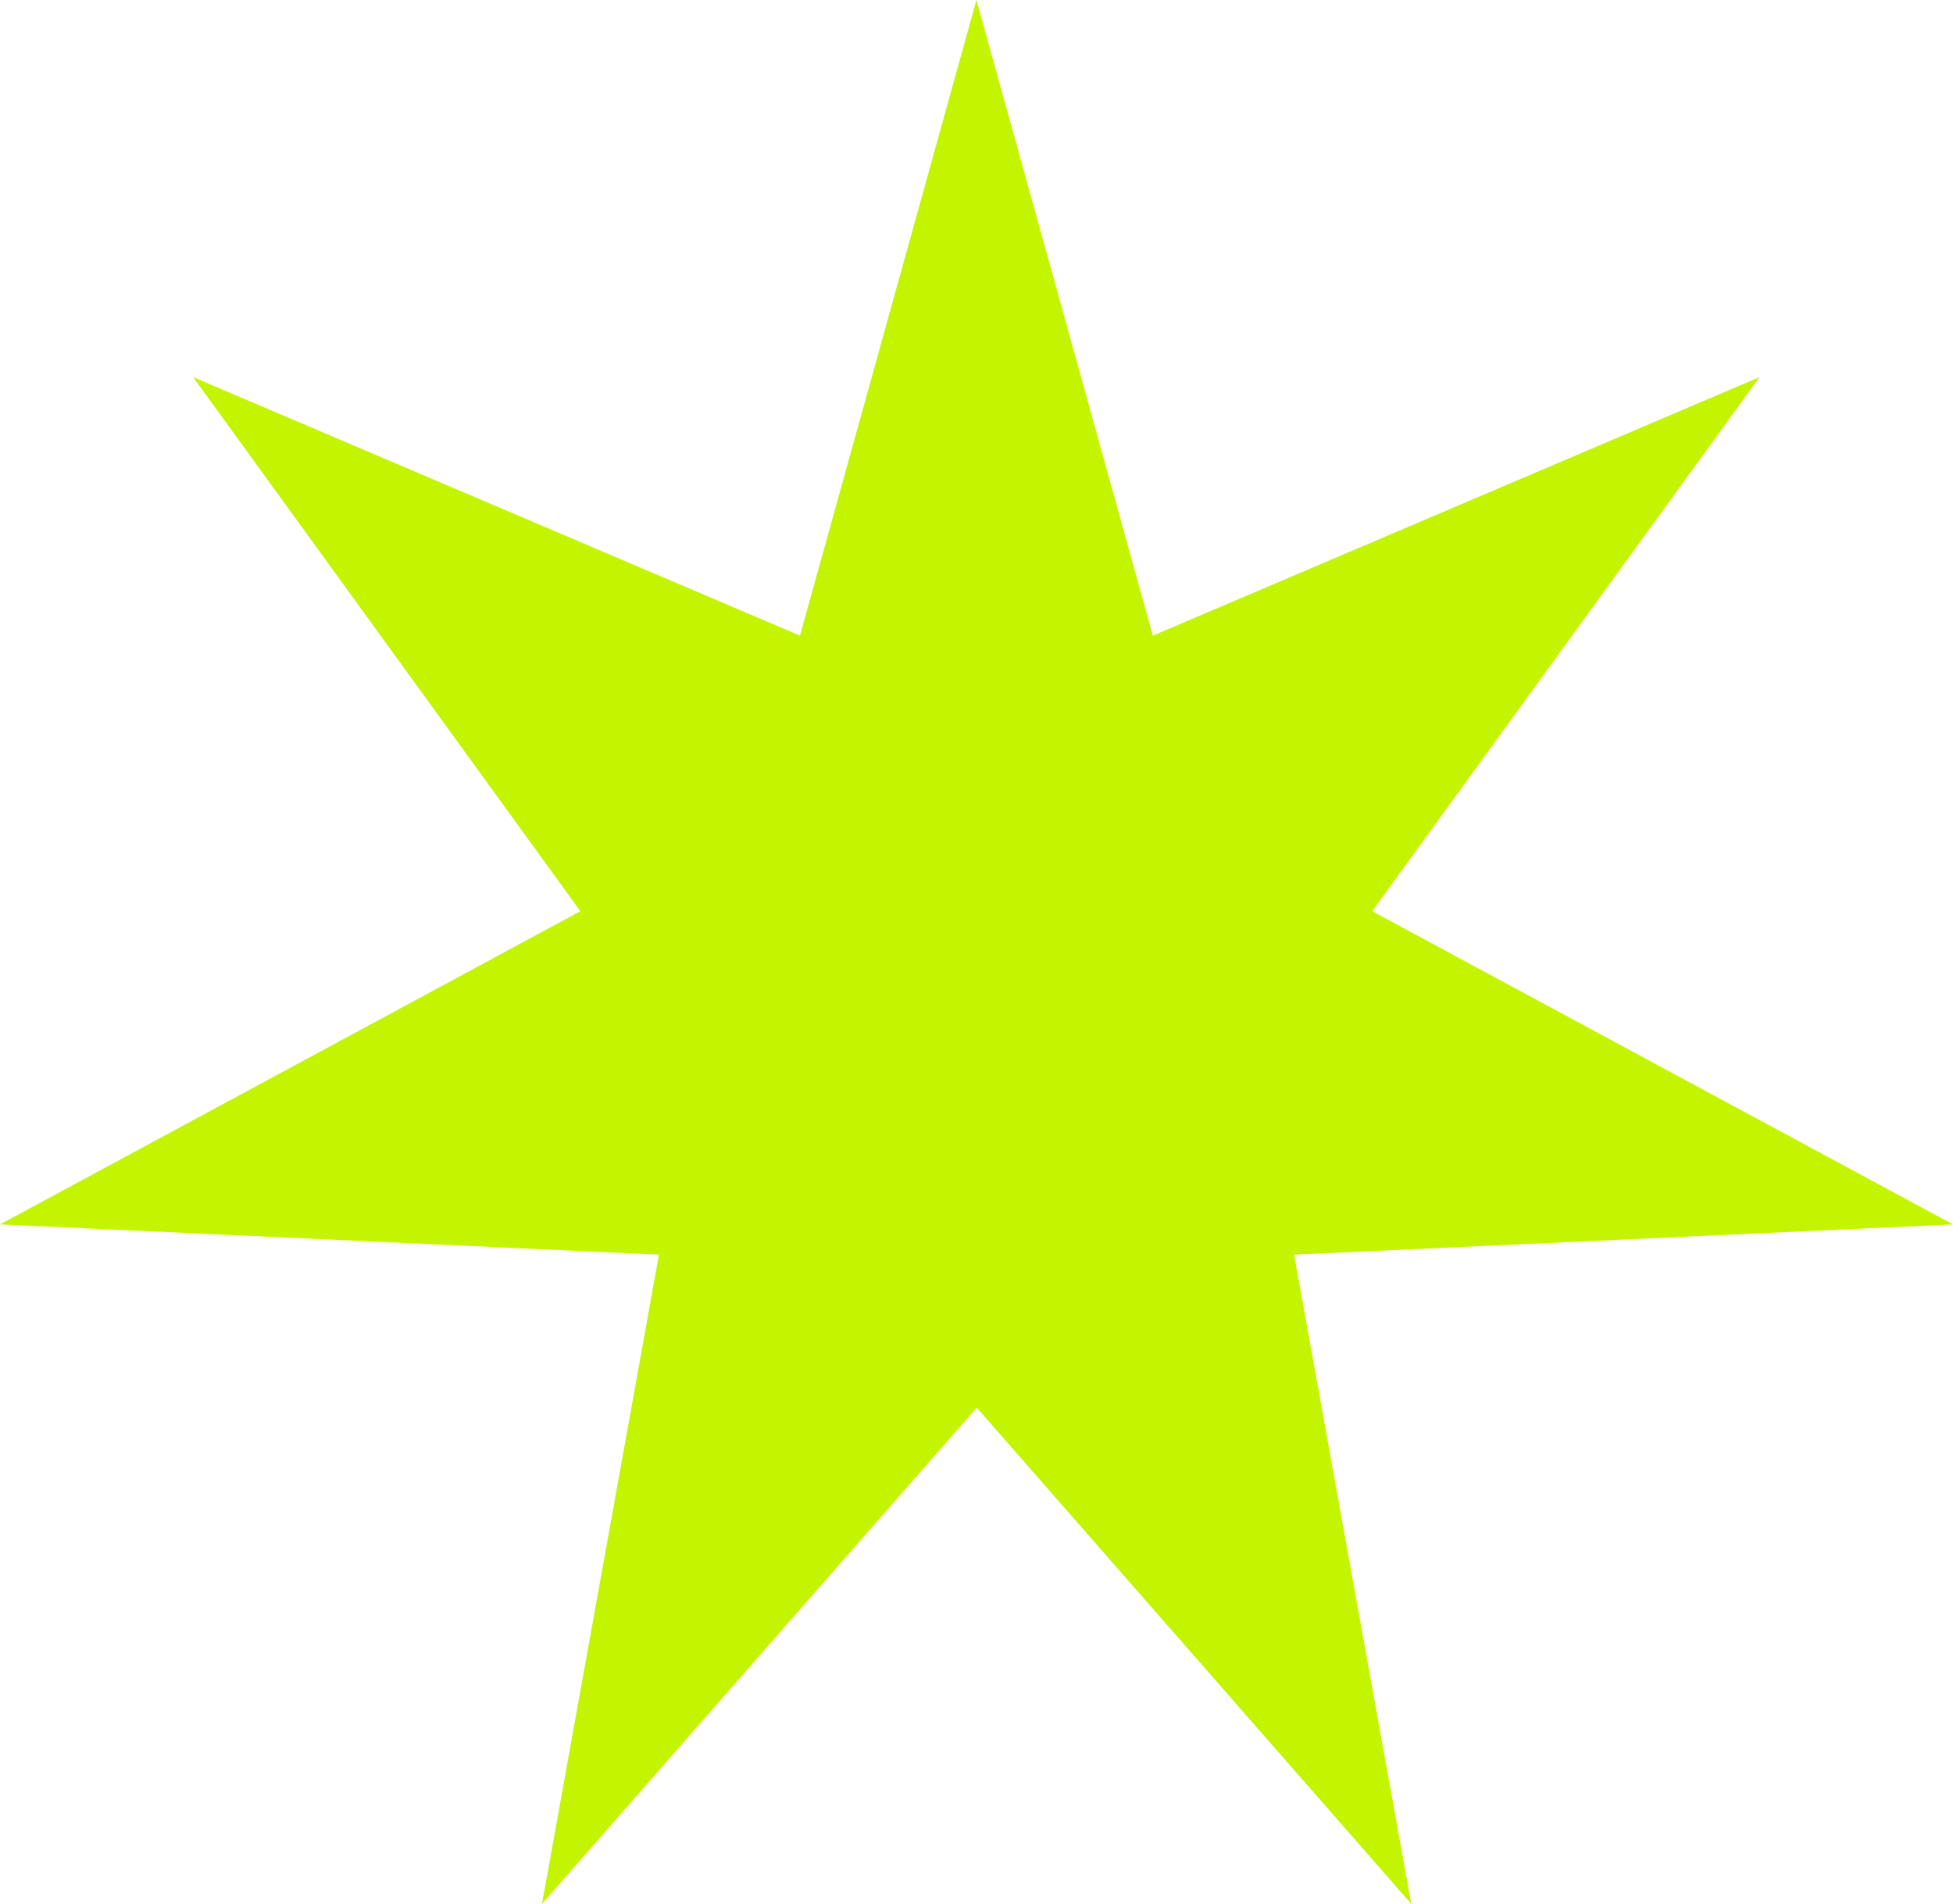 <svg xmlns="http://www.w3.org/2000/svg" width="25.468" height="24.824" viewBox="0 0 25.468 24.824">
  <g id="lazy" transform="translate(-95.999 -77.25)">
    <path id="Path_160753" data-name="Path 160753" d="M38.765,0l2.3,8.288,7.912-3.371-5.051,6.964L51.5,15.965l-8.593.394,1.528,8.465-5.666-6.47L33.1,24.824l1.525-8.465-8.593-.394L33.6,11.881l-5.05-6.964,7.914,3.371Z" transform="translate(69.967 77.25)" fill="#c4f500" fill-rule="evenodd"/>
  </g>
</svg>
